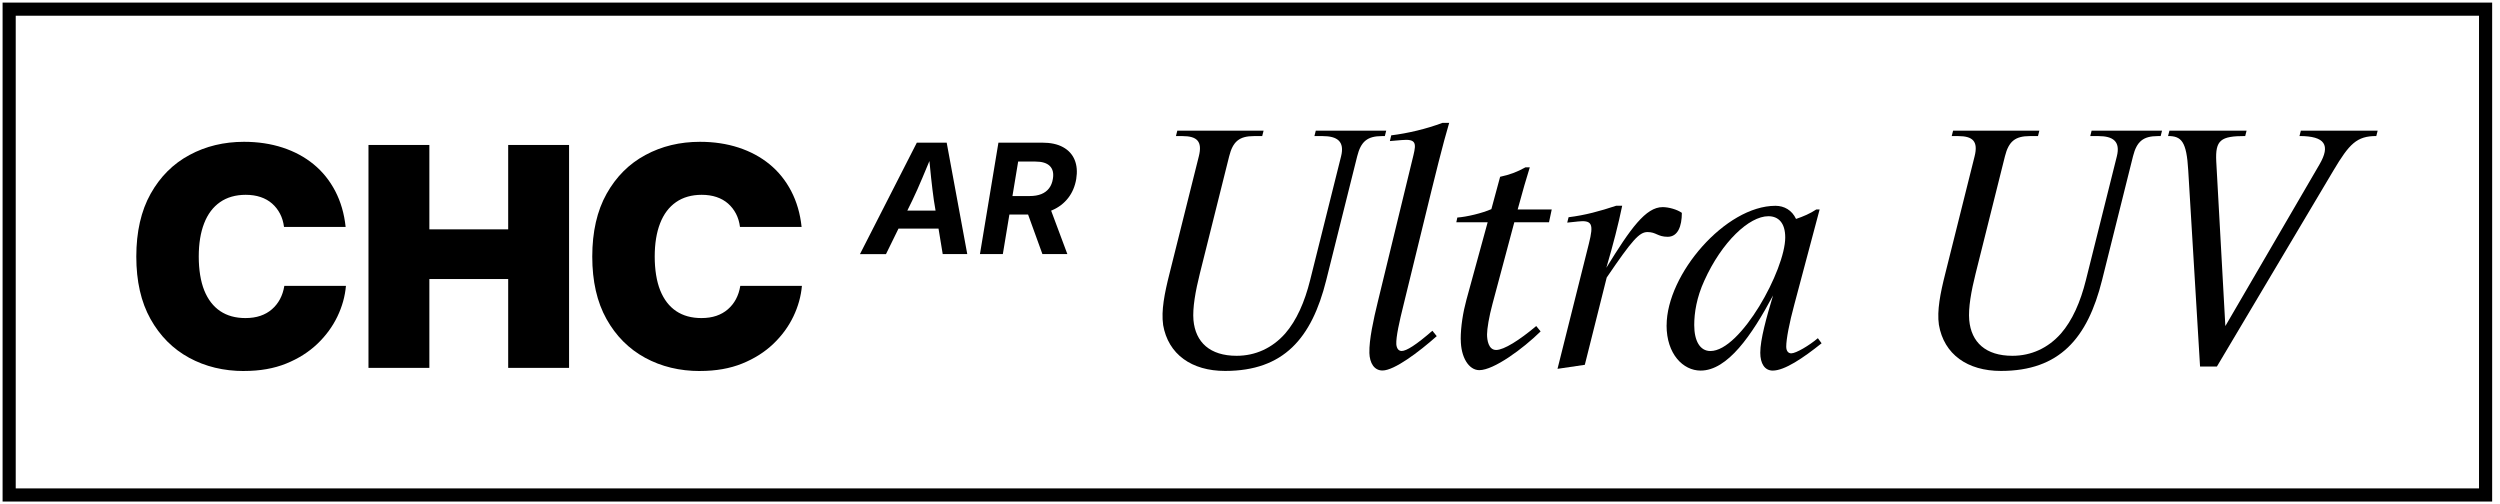 <svg preserveAspectRatio="meet" viewBox="0 0 273 55" fill="none" xmlns="http://www.w3.org/2000/svg">
<path d="M26.646 40.516C24.423 40.516 22.426 40.033 20.652 39.068C18.879 38.102 17.474 36.692 16.437 34.838C15.4 32.984 14.884 30.709 14.884 28.018C14.884 25.327 15.405 23.019 16.451 21.155C17.498 19.291 18.908 17.881 20.691 16.925C22.469 15.964 24.457 15.486 26.646 15.486C28.17 15.486 29.576 15.697 30.861 16.117C32.147 16.538 33.275 17.145 34.245 17.938C35.215 18.732 35.999 19.706 36.606 20.863C37.208 22.02 37.591 23.325 37.743 24.782H31.014C30.947 24.247 30.804 23.769 30.579 23.339C30.355 22.909 30.068 22.541 29.714 22.23C29.36 21.919 28.94 21.68 28.457 21.518C27.974 21.355 27.43 21.274 26.832 21.274C25.733 21.274 24.796 21.542 24.032 22.072C23.262 22.608 22.684 23.377 22.292 24.386C21.9 25.394 21.704 26.603 21.704 28.018C21.704 29.433 21.905 30.723 22.306 31.717C22.708 32.711 23.291 33.466 24.046 33.973C24.801 34.48 25.719 34.733 26.799 34.733C27.41 34.733 27.955 34.652 28.433 34.489C28.911 34.327 29.332 34.088 29.69 33.777C30.049 33.466 30.345 33.098 30.574 32.668C30.804 32.238 30.962 31.755 31.048 31.22H37.777C37.677 32.353 37.371 33.466 36.845 34.561C36.319 35.655 35.593 36.654 34.656 37.548C33.719 38.442 32.587 39.163 31.248 39.703C29.915 40.243 28.381 40.511 26.651 40.511L26.646 40.516Z" fill="black"/>
<path d="M40.238 40.172V15.83H46.886V25.045H55.494V15.83H62.142V40.172H55.494V30.47H46.886V40.172H40.238Z" fill="black"/>
<path d="M76.437 40.516C74.215 40.516 72.217 40.033 70.444 39.068C68.671 38.102 67.266 36.692 66.229 34.838C65.192 32.984 64.675 30.709 64.675 28.018C64.675 25.327 65.196 23.019 66.243 21.155C67.29 19.291 68.7 17.881 70.482 16.925C72.26 15.964 74.248 15.486 76.437 15.486C77.962 15.486 79.367 15.697 80.653 16.117C81.938 16.538 83.066 17.145 84.037 17.938C85.007 18.732 85.79 19.706 86.397 20.863C87 22.02 87.382 23.325 87.535 24.782H80.806C80.739 24.247 80.595 23.769 80.371 23.339C80.146 22.909 79.859 22.541 79.506 22.23C79.152 21.919 78.731 21.68 78.249 21.518C77.766 21.355 77.221 21.274 76.624 21.274C75.525 21.274 74.588 21.542 73.823 22.072C73.053 22.608 72.475 23.377 72.083 24.386C71.691 25.394 71.495 26.603 71.495 28.018C71.495 29.433 71.696 30.723 72.098 31.717C72.499 32.711 73.082 33.466 73.837 33.973C74.593 34.48 75.51 34.733 76.59 34.733C77.202 34.733 77.747 34.652 78.225 34.489C78.703 34.327 79.123 34.088 79.482 33.777C79.84 33.466 80.136 33.098 80.366 32.668C80.595 32.238 80.753 31.755 80.839 31.22H87.569C87.468 32.353 87.162 33.466 86.636 34.561C86.111 35.655 85.384 36.654 84.448 37.548C83.511 38.442 82.378 39.163 81.04 39.703C79.706 40.243 78.172 40.511 76.442 40.511L76.437 40.516Z" fill="black"/>
<path d="M93.91 27.745L100.119 15.577H103.378L105.625 27.745H102.944L101.978 21.867C101.873 21.126 101.773 20.309 101.677 19.415C101.581 18.521 101.481 17.541 101.381 16.48H101.954C101.524 17.522 101.118 18.488 100.74 19.386C100.363 20.285 99.995 21.111 99.631 21.871L96.749 27.75H93.906L93.91 27.745ZM96.998 24.964L97.323 22.995H103.785L103.46 24.964H96.998Z" fill="black"/>
<path d="M107.011 27.745L109.028 15.577H113.797C114.725 15.577 115.485 15.739 116.082 16.069C116.679 16.394 117.1 16.858 117.349 17.455C117.597 18.053 117.654 18.75 117.525 19.549C117.387 20.352 117.095 21.04 116.646 21.618C116.197 22.197 115.614 22.646 114.897 22.956C114.18 23.272 113.353 23.425 112.416 23.425H109.204L109.539 21.408H112.44C112.937 21.408 113.358 21.336 113.716 21.193C114.07 21.049 114.352 20.834 114.562 20.557C114.772 20.28 114.911 19.936 114.973 19.539C115.078 18.923 114.968 18.454 114.643 18.129C114.318 17.804 113.793 17.642 113.061 17.642H111.183L109.51 27.745H107.011ZM113.831 27.745L111.828 22.216H114.49L116.555 27.745H113.826H113.831Z" fill="black"/>
<path d="M271.426 1H1V54.051H271.426V1Z" stroke="black" stroke-width="1.434" stroke-miterlimit="10"/>
<path d="M127.013 35.464C126.793 33.92 127.161 32.042 127.711 29.872L130.913 17.068C131.319 15.448 130.731 14.86 129.111 14.86H128.413L128.561 14.272H137.982L137.833 14.86H136.949C135.329 14.86 134.631 15.448 134.225 17.068L131.023 29.872C130.545 31.784 130.215 33.624 130.325 34.953C130.545 37.381 132.127 38.853 135.037 38.853C137.097 38.853 138.937 38.007 140.338 36.425C141.59 34.991 142.474 32.964 143.062 30.608L146.446 17.068C146.852 15.448 146.04 14.86 144.419 14.86H143.535L143.683 14.272H151.373L151.225 14.86H150.929C149.309 14.86 148.611 15.448 148.205 17.068L144.821 30.608C143.239 36.936 140.185 40.506 133.78 40.506C130.139 40.506 127.562 38.704 127.008 35.464H127.013Z" fill="black"/>
<path d="M149.538 38.518C149.5 37.118 149.978 34.914 150.456 32.96L154.356 16.915C154.652 15.663 154.652 15.147 153.065 15.295L151.775 15.405L151.923 14.779C153.725 14.559 155.751 14.081 157.515 13.417H158.251C157.553 15.773 156.817 18.75 155.345 24.787L153.285 33.213C152.807 35.125 152.439 36.783 152.477 37.591C152.516 38.069 152.735 38.327 153.065 38.327C153.581 38.327 154.647 37.663 156.415 36.119L156.893 36.707C154.943 38.437 152.257 40.458 150.967 40.458C150.083 40.458 149.567 39.684 149.533 38.508L149.538 38.518Z" fill="black"/>
<path d="M159.508 37.08C159.508 35.646 159.766 34.097 160.134 32.735L162.452 24.271H159.03L159.14 23.755C160.172 23.683 161.864 23.277 162.858 22.837L163.814 19.305C164.846 19.085 165.654 18.789 166.576 18.273H167.054C166.725 19.305 166.247 20.959 165.73 22.87H169.449L169.152 24.271H165.362L162.973 33.213C162.605 34.575 162.385 35.899 162.385 36.525C162.385 37.113 162.533 38.217 163.379 38.217C164.225 38.217 165.917 37.151 167.757 35.603L168.235 36.191C166.285 38.102 163.121 40.42 161.539 40.42C160.397 40.42 159.517 39.02 159.517 37.07L159.508 37.08Z" fill="black"/>
<path d="M172.206 24.199L171.141 24.309L171.289 23.721C173.091 23.501 174.711 23.057 176.479 22.469H177.143C176.737 24.457 176.149 26.737 175.413 29.241C178.061 24.935 179.72 22.617 181.56 22.617C182.224 22.617 183.142 22.875 183.658 23.243C183.658 24.715 183.218 25.858 182.114 25.858C181.01 25.858 180.862 25.341 179.906 25.341C179.022 25.341 178.252 26.187 175.452 30.307L173.062 39.837L170.08 40.277L173.502 26.622C174.056 24.414 173.87 24.008 172.216 24.194L172.206 24.199Z" fill="black"/>
<path d="M181.995 35.536C181.995 29.944 188.432 22.474 193.881 22.474C194.837 22.474 195.683 22.952 196.127 23.907C196.901 23.649 197.671 23.32 198.335 22.875H198.703L195.941 33.251C195.391 35.273 195.057 37.041 195.057 37.849C195.057 38.327 195.276 38.585 195.606 38.585C196.122 38.585 197.556 37.739 198.512 36.931L198.918 37.486C196.897 39.106 194.87 40.468 193.584 40.468C192.7 40.468 192.222 39.694 192.222 38.518C192.222 37.084 192.887 34.69 193.618 32.262C191.3 36.606 188.652 40.468 185.708 40.468C183.796 40.468 181.99 38.666 181.99 35.536H181.995ZM194.947 25.929C194.947 24.347 194.211 23.611 193.107 23.611C191.008 23.611 188.026 26.407 186.114 30.642C185.268 32.482 185.01 34.173 185.01 35.497C185.01 37.227 185.636 38.332 186.779 38.332C190.091 38.332 194.947 29.461 194.947 25.929Z" fill="black"/>
<path d="M211.727 35.464C211.507 33.92 211.875 32.042 212.425 29.872L215.627 17.068C216.033 15.448 215.446 14.86 213.825 14.86H213.128L213.276 14.272H222.696L222.548 14.86H221.664C220.043 14.86 219.346 15.448 218.939 17.068L215.737 29.872C215.259 31.784 214.925 33.624 215.039 34.953C215.259 37.381 216.841 38.853 219.752 38.853C221.812 38.853 223.652 38.007 225.052 36.425C226.304 34.991 227.188 32.964 227.776 30.608L231.16 17.068C231.566 15.448 230.754 14.86 229.138 14.86H228.254L228.402 14.272H236.092L235.944 14.86H235.648C234.028 14.86 233.33 15.448 232.924 17.068L229.54 30.608C227.958 36.936 224.904 40.506 218.5 40.506C214.858 40.506 212.282 38.704 211.727 35.464Z" fill="black"/>
<path d="M236.752 14.855L236.9 14.268H245.326L245.178 14.855C242.492 14.855 241.904 15.295 242.014 17.613L243.008 35.607L253.274 17.981C254.526 15.845 253.9 14.855 251.104 14.855L251.252 14.268H259.64L259.492 14.855C257.36 14.855 256.548 15.701 254.818 18.607L242.086 40.024H240.246L238.955 18.607C238.774 15.443 238.219 14.855 236.747 14.855H236.752Z" fill="black"/>
</svg>